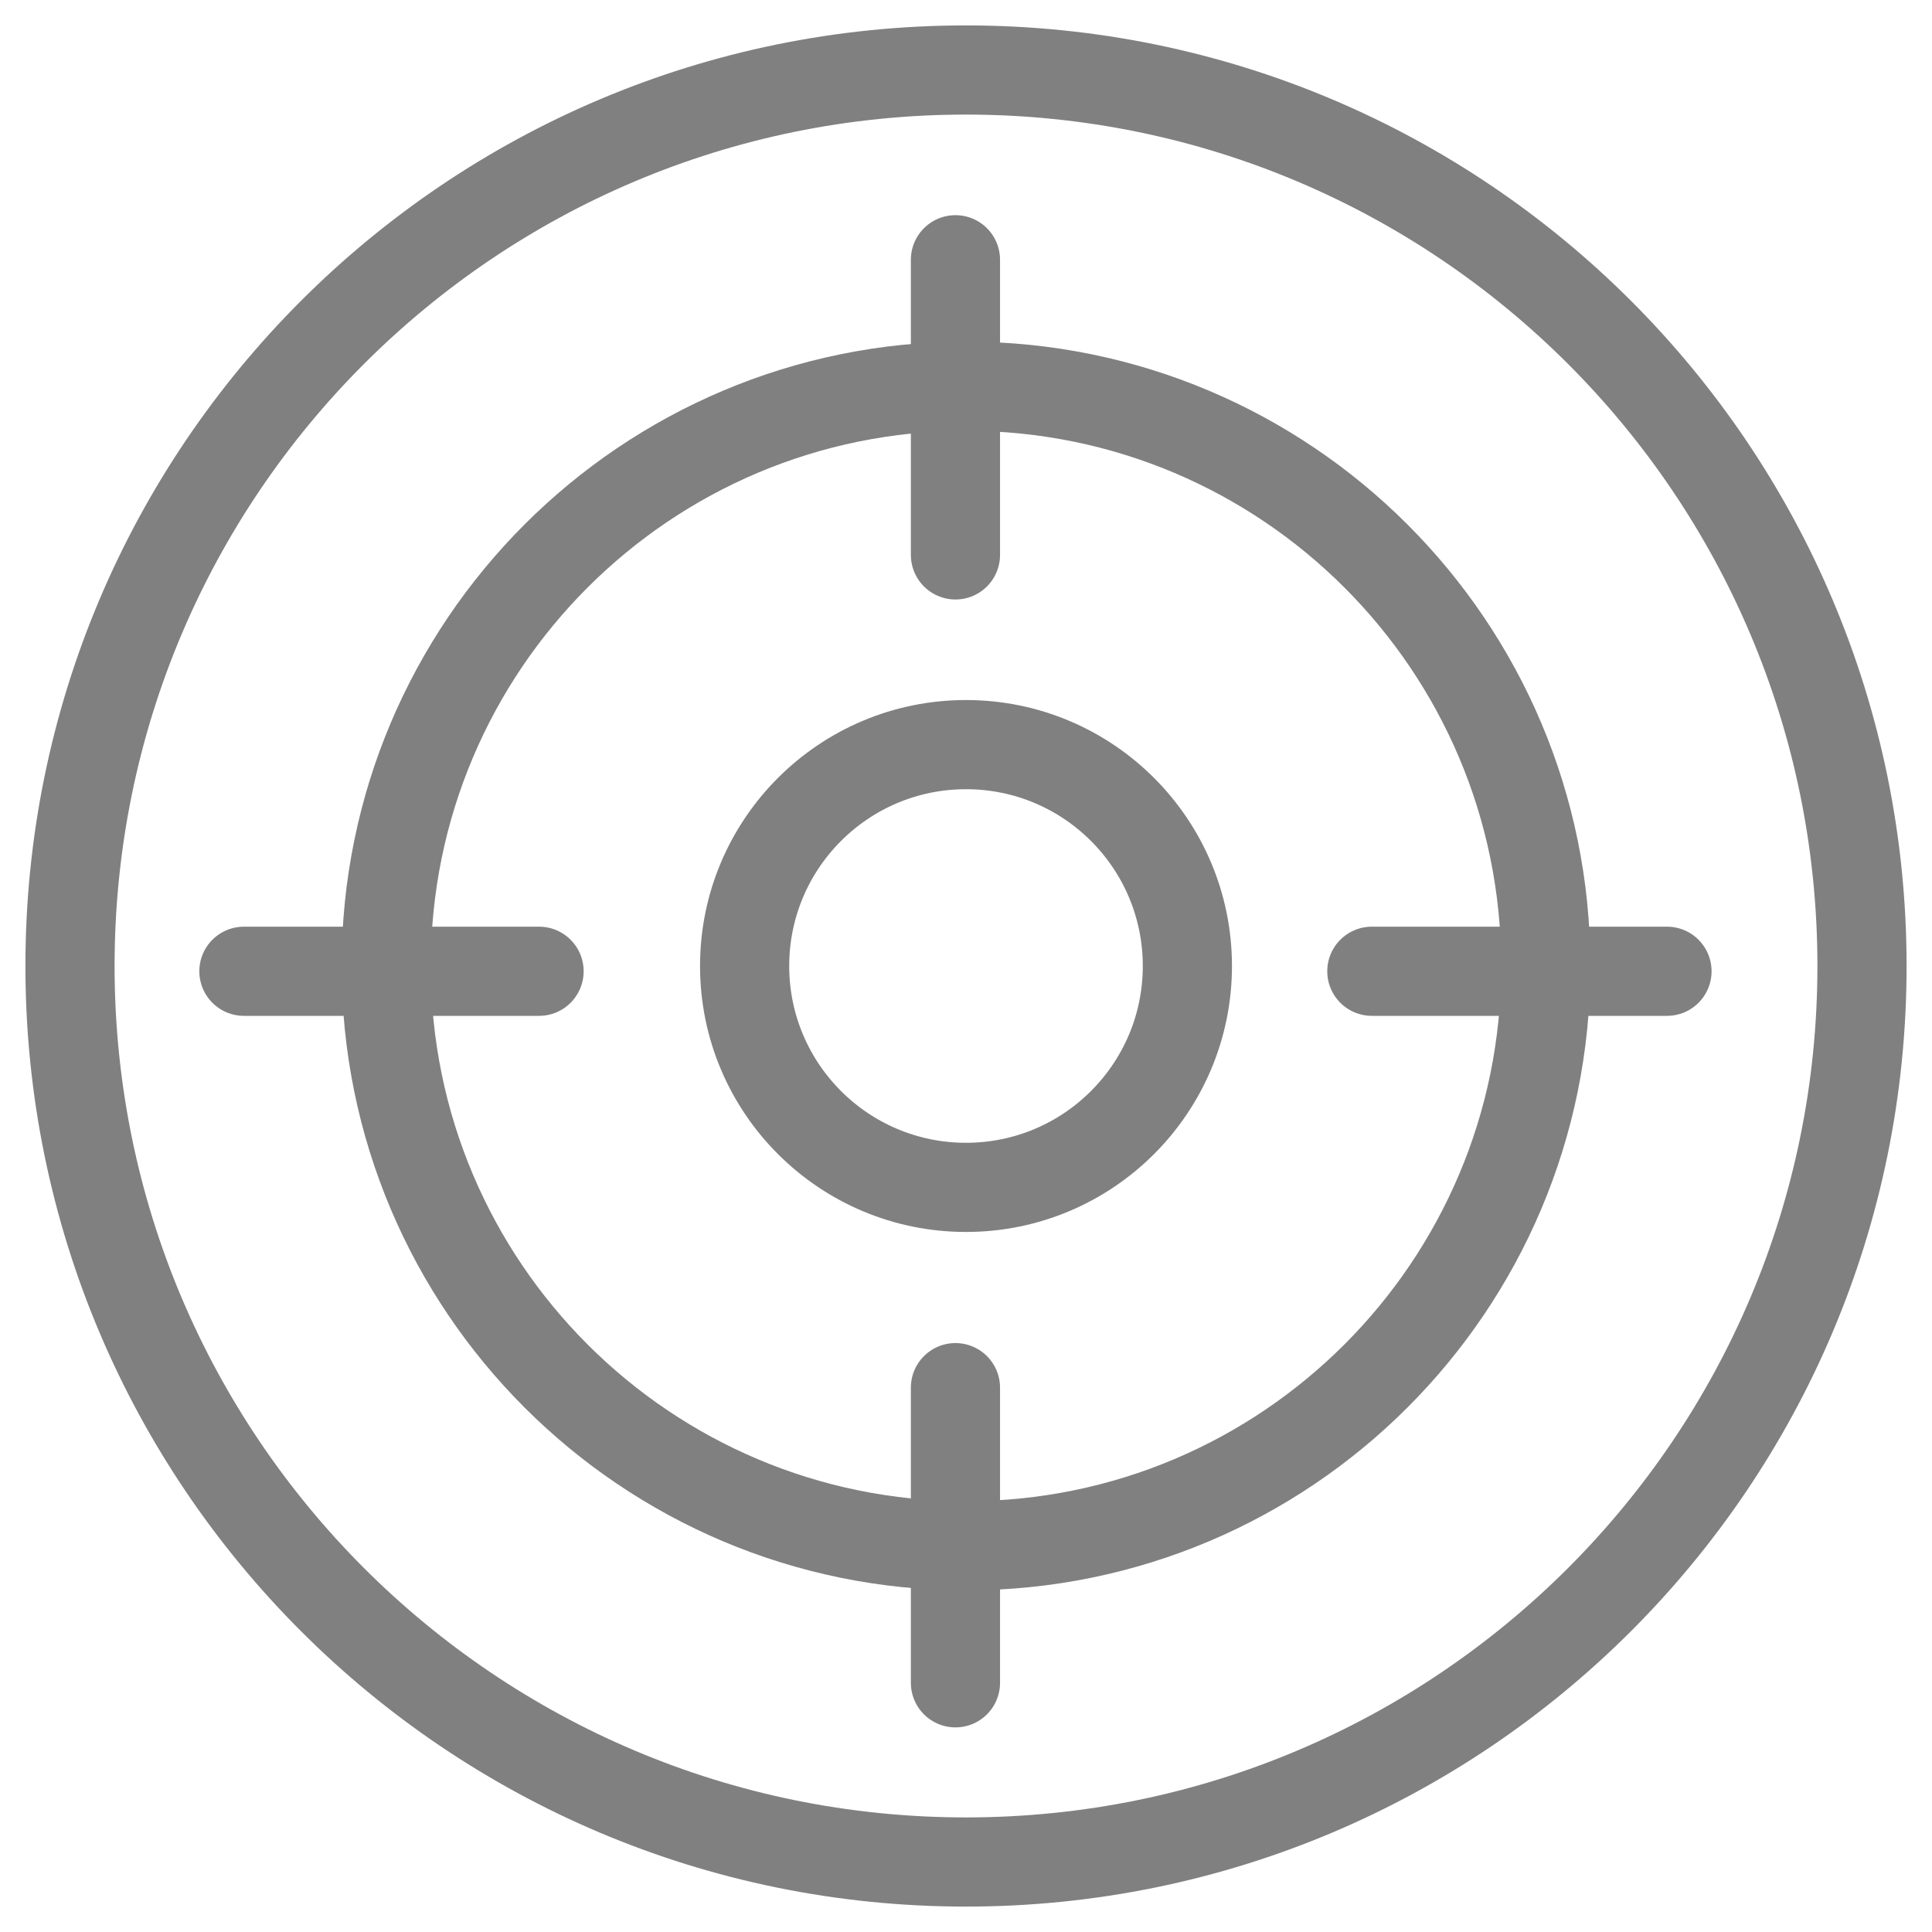 <svg fill="none" height="65" viewBox="0 0 65 65" width="65" xmlns="http://www.w3.org/2000/svg"><g stroke="#808080" stroke-width="3"><path clip-rule="evenodd" d="m62.645 32.5c0 16.649-13.497 30.145-30.145 30.145-16.649 0-30.145-13.497-30.145-30.145 0-16.649 13.497-30.145 30.145-30.145 16.649 0 30.145 13.497 30.145 30.145z" fill-rule="evenodd"/><path clip-rule="evenodd" d="m39.948 32.5c0 4.113-3.334 7.448-7.448 7.448-4.113 0-7.448-3.334-7.448-7.448 0-4.113 3.334-7.448 7.448-7.448 4.113 0 7.448 3.334 7.448 7.448z" fill-rule="evenodd"/><path clip-rule="evenodd" d="m52.006 32.5c0 10.773-8.734 19.506-19.506 19.506-10.773 0-19.506-8.733-19.506-19.506 0-10.773 8.733-19.506 19.506-19.506 10.772 0 19.506 8.733 19.506 19.506z" fill-rule="evenodd"/><g stroke-linecap="round"><path d="m32.145 18.669v-9.93"/><path d="m32.145 56.616v-9.93"/><path d="m46.154 32.677h9.93"/><path d="m8.206 32.677h9.93"/></g></g></svg>